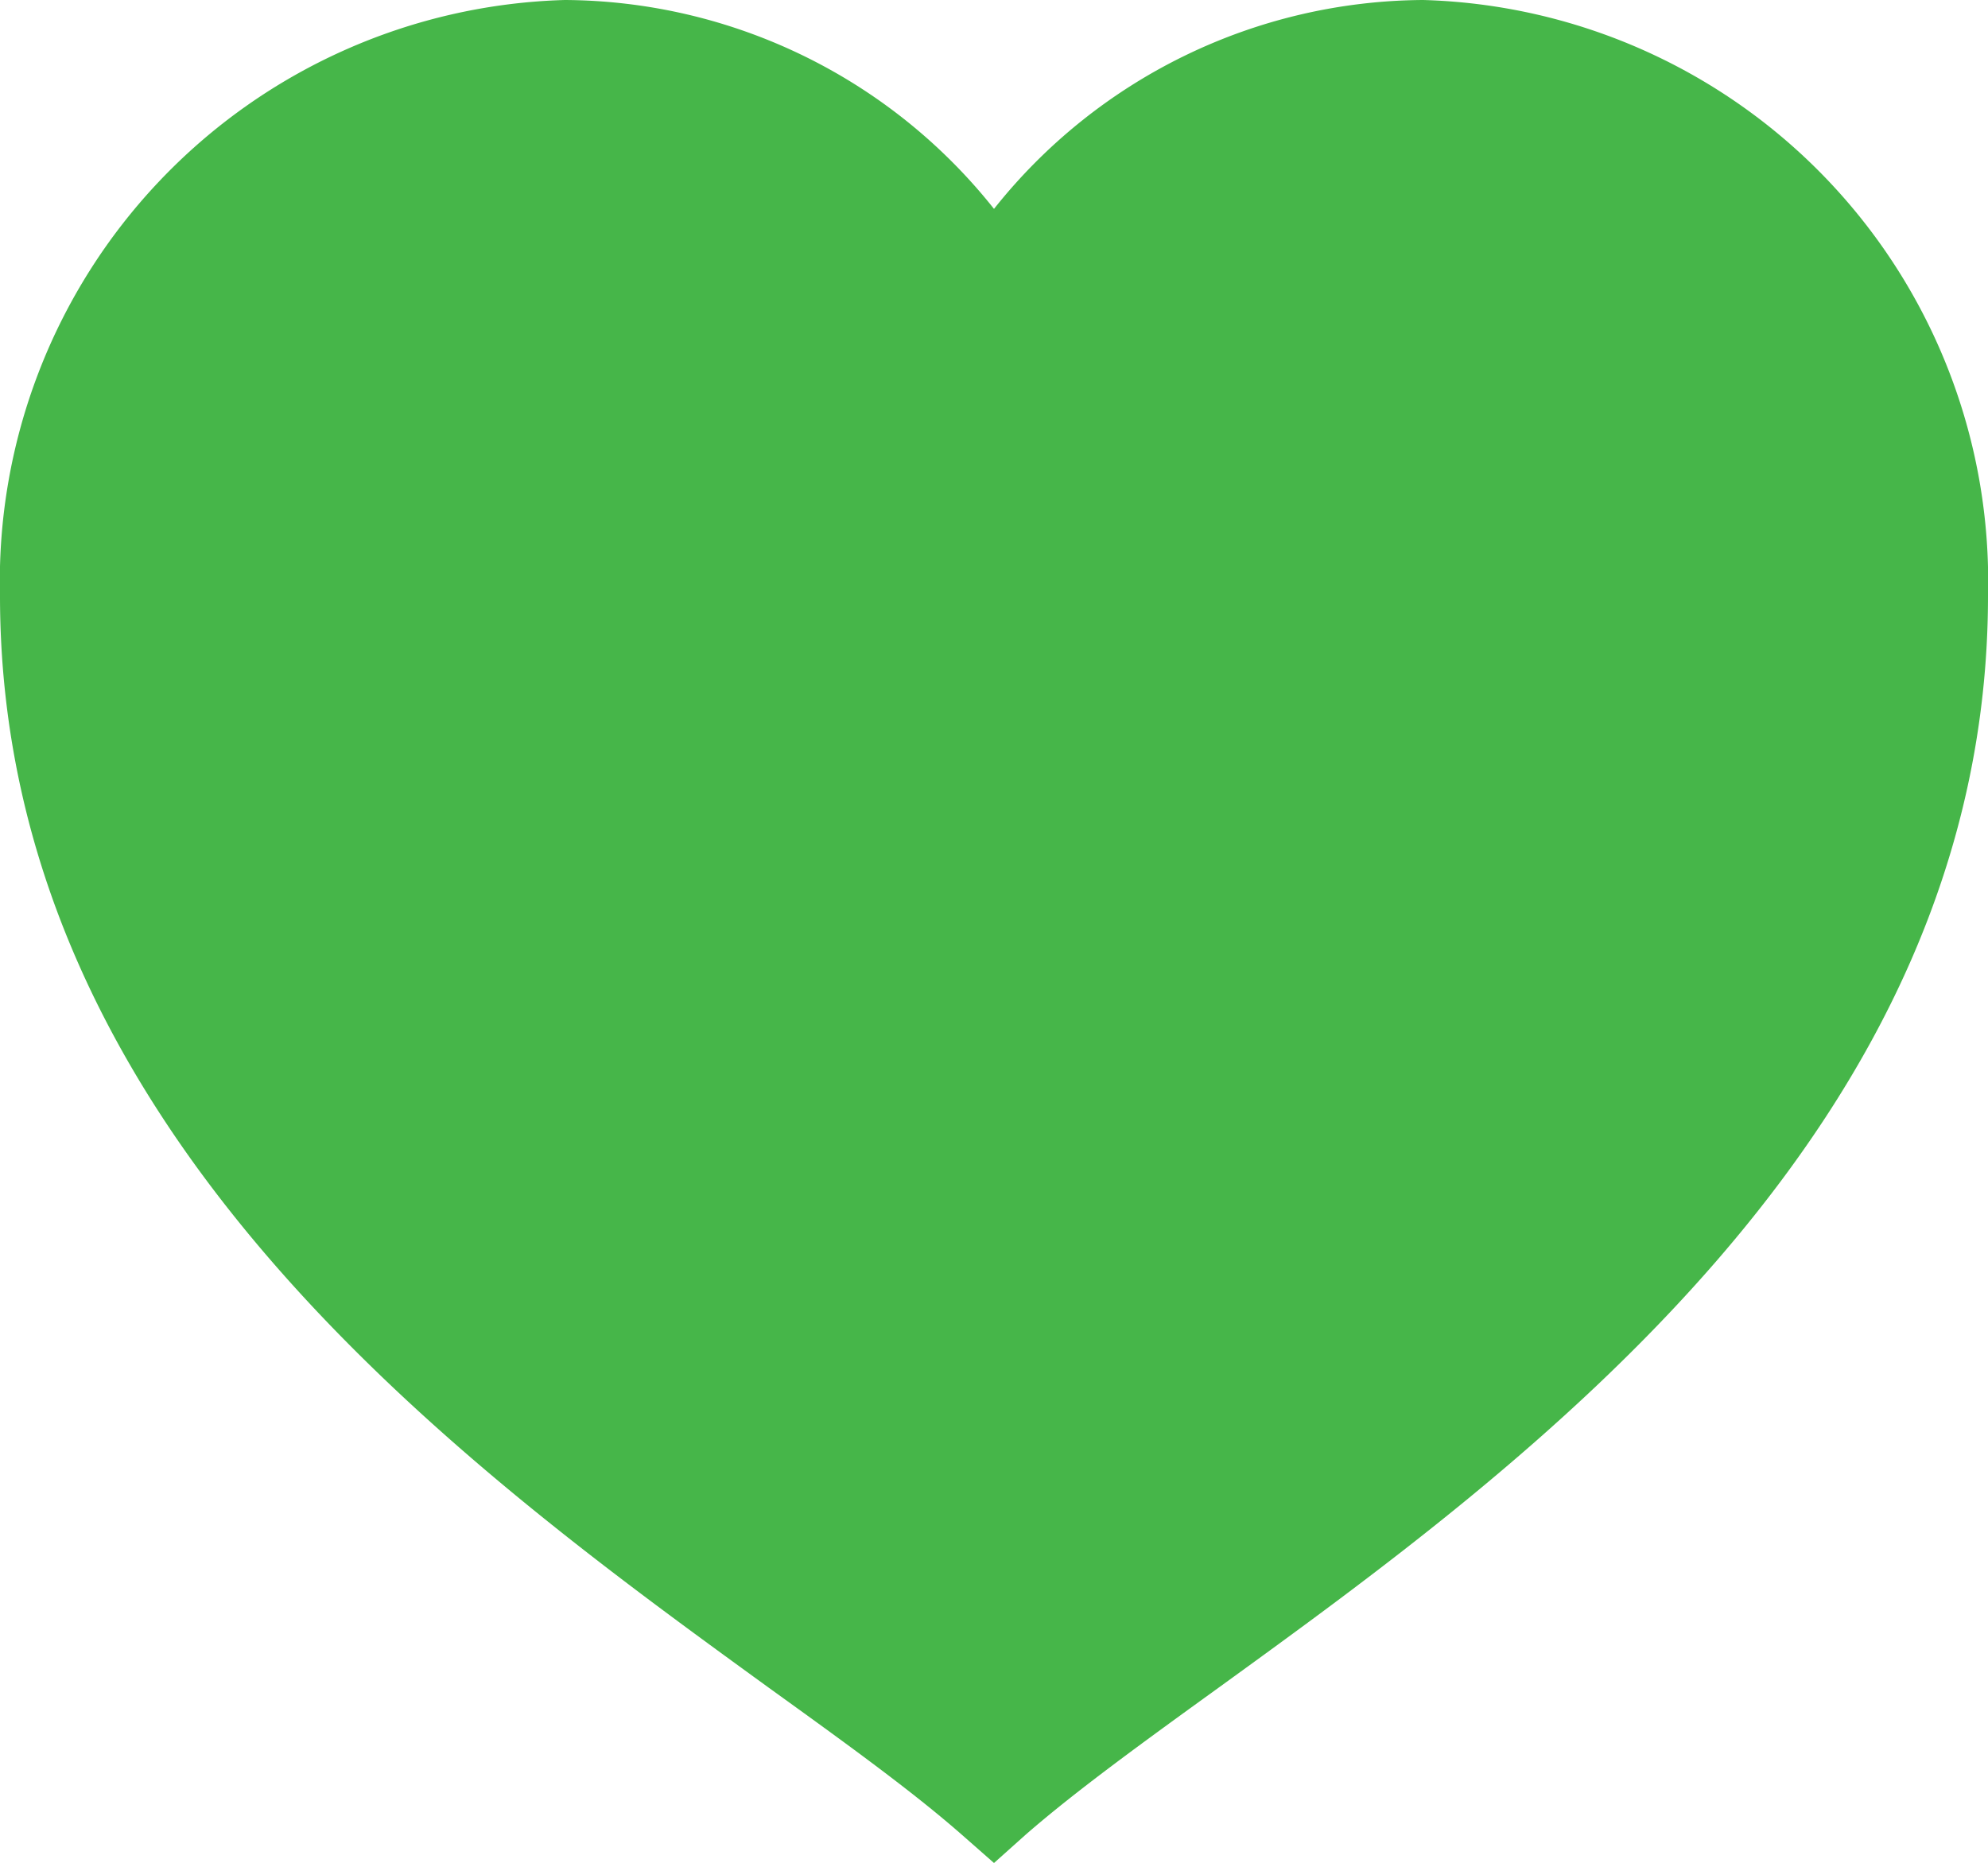 <svg xmlns="http://www.w3.org/2000/svg" width="20.222" height="18.952" viewBox="0 0 20.222 18.952"><path d="M10.111 18.952l-.322-.283c-.506-.445-1.185-.935-1.969-1.5C4.706 14.908 0 11.5 0 6.059A5.915 5.915 0 0 1 5.745 0a5.611 5.611 0 0 1 4.366 2.125A5.614 5.614 0 0 1 14.477 0a5.915 5.915 0 0 1 5.745 6.059c0 5.438-4.706 8.849-7.82 11.105-.786.568-1.463 1.059-1.969 1.5z" fill="#46b649"/></svg>